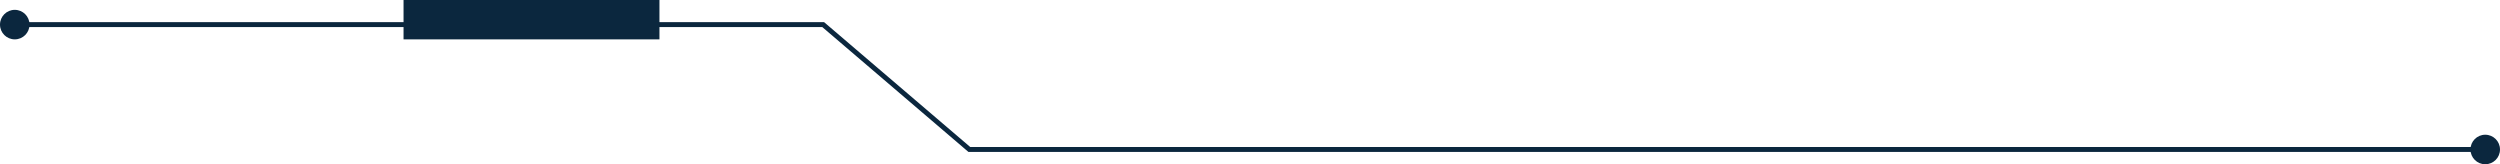 <svg xmlns="http://www.w3.org/2000/svg" width="254" height="16.688" viewBox="0 0 254 16.688"><defs><style>.a{fill:none;stroke:#0b273e;stroke-width:0.5px;}.b{fill:#0b273e;}</style></defs><g transform="translate(0 1)"><path class="a" d="M2289.977,3339.372H2136.512l-14.851-12.688h-81.635" transform="translate(-2038.026 -3325.184)"/><circle class="b" cx="1.5" cy="1.5" r="1.5" transform="translate(251 12.688)"/><circle class="b" cx="1.5" cy="1.5" r="1.5" transform="translate(0 0)"/></g><rect class="b" width="26" height="4" transform="translate(41 0)"/></svg>